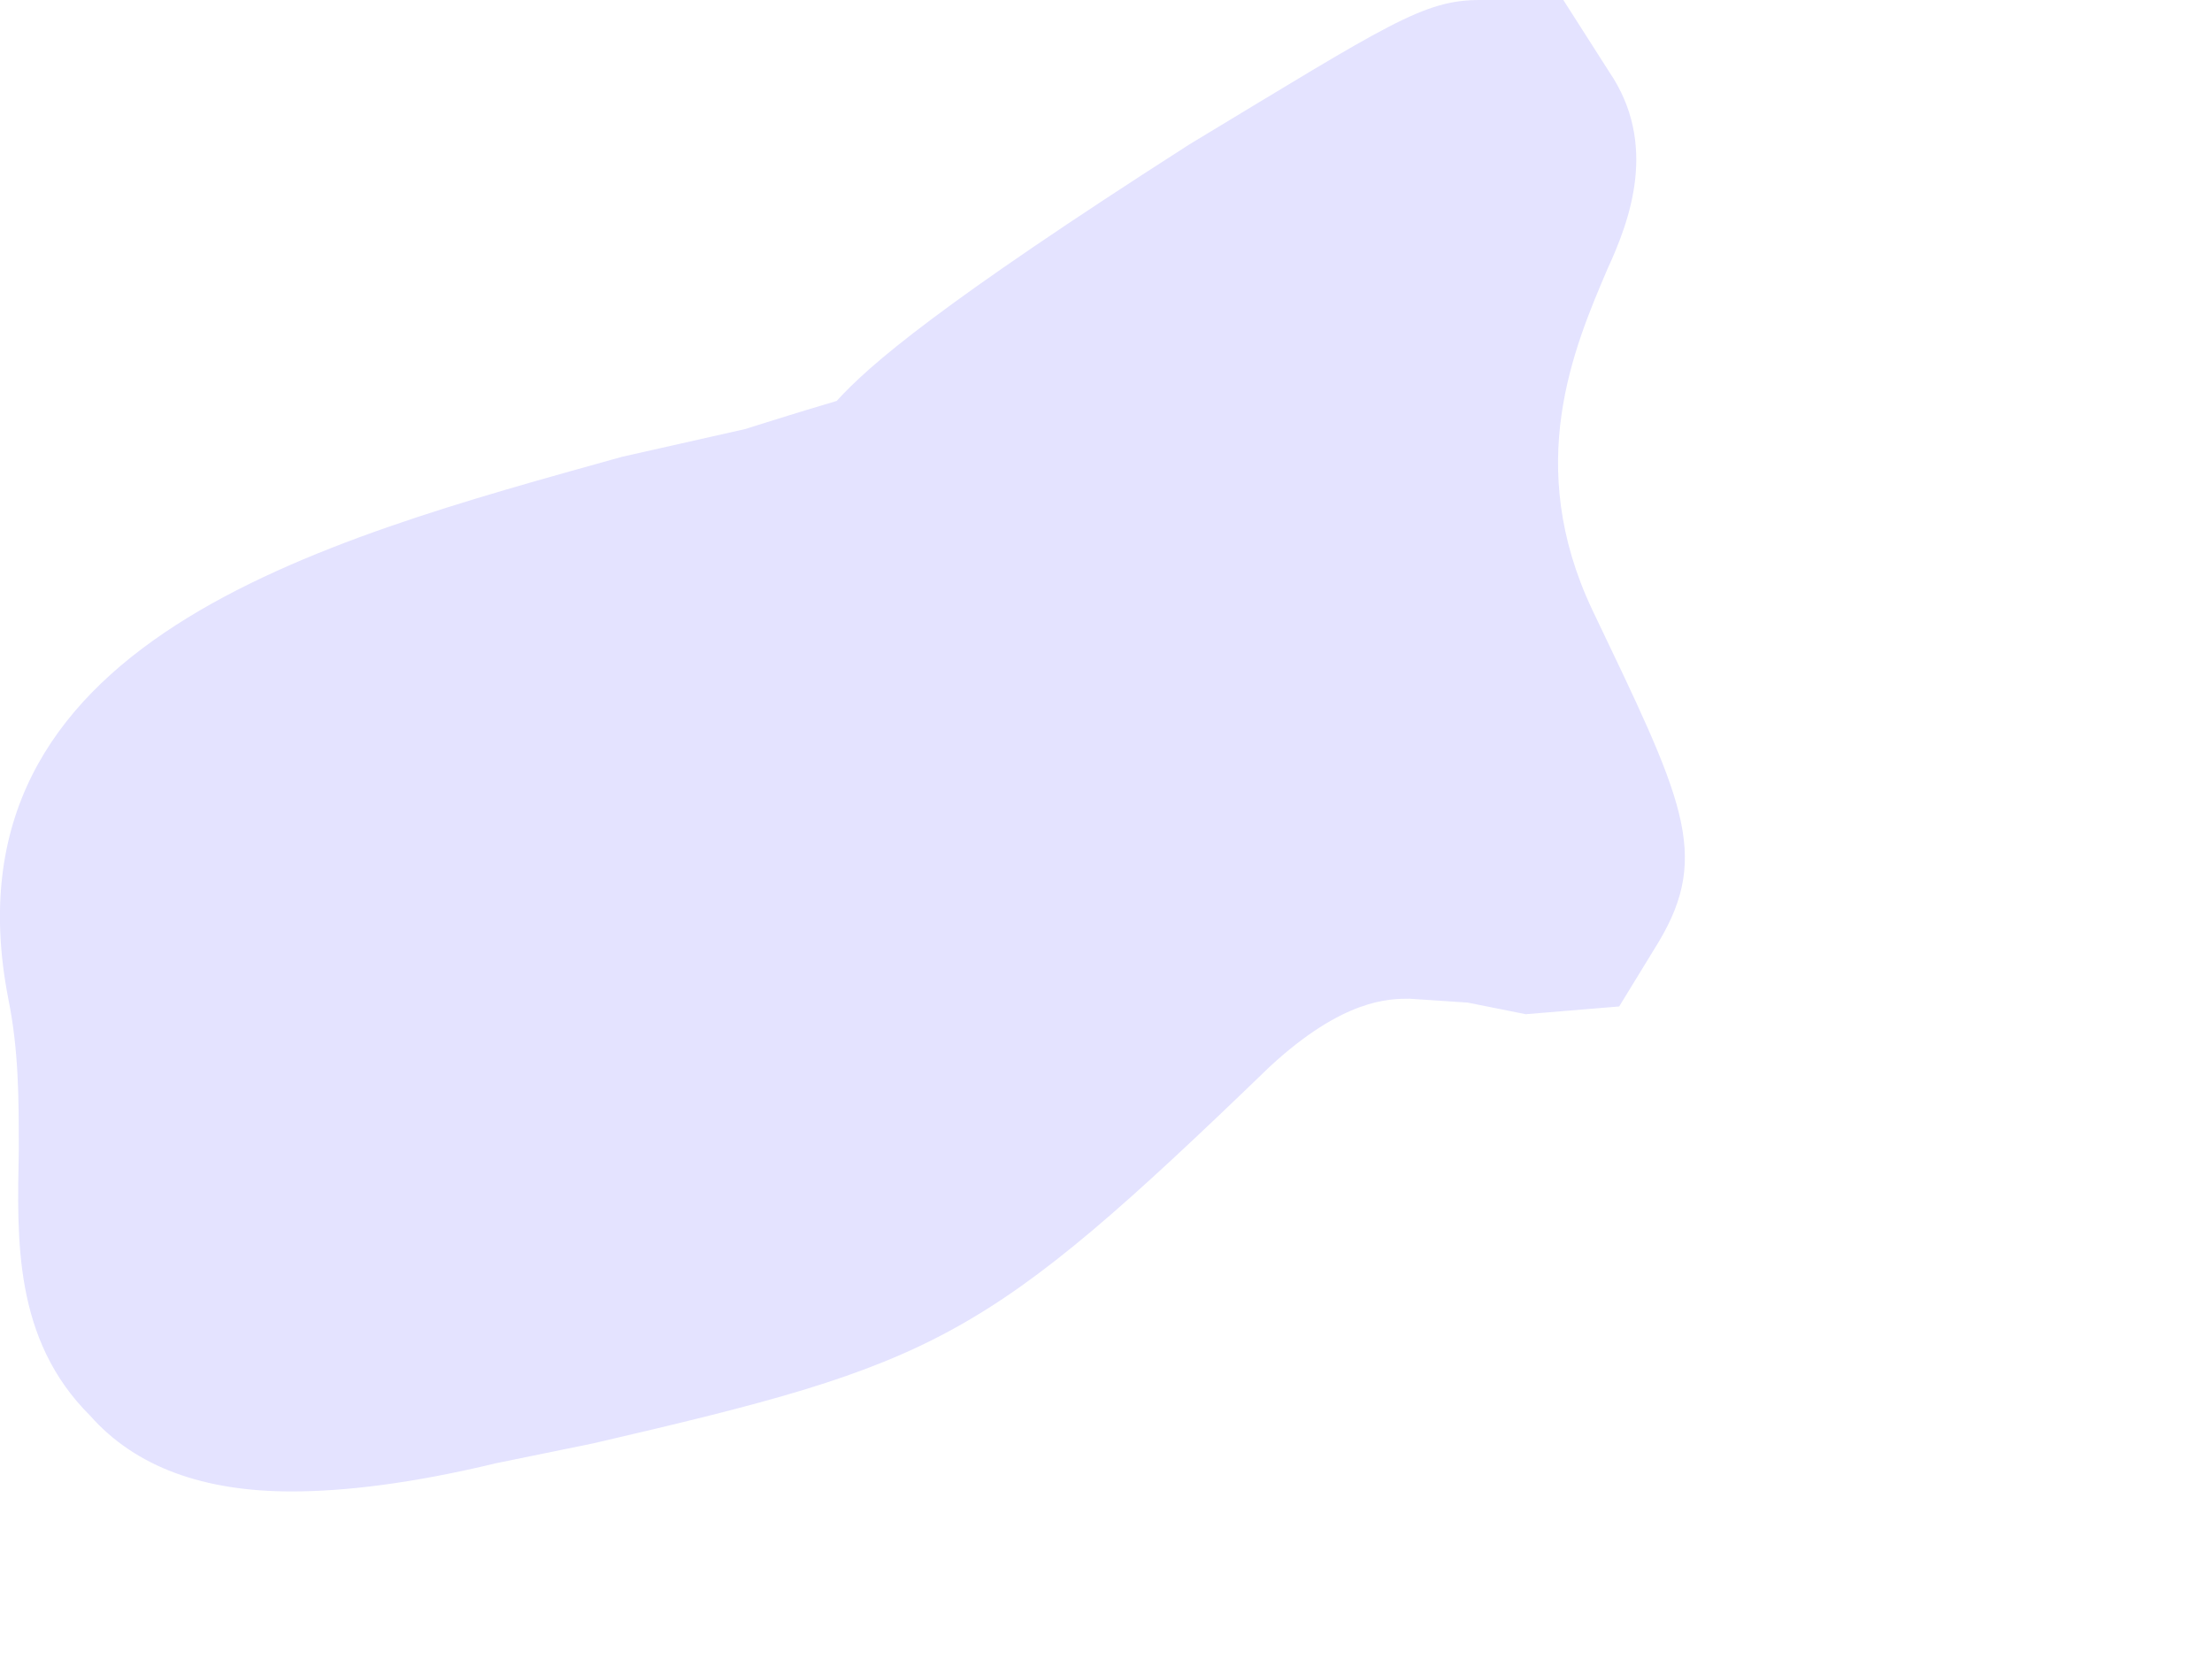 <?xml version="1.0" encoding="utf-8"?>
<svg xmlns="http://www.w3.org/2000/svg" fill="none" height="100%" overflow="visible" preserveAspectRatio="none" style="display: block;" viewBox="0 0 4 3" width="100%">
<path d="M2.91 0.13L2.827 0H2.676C2.574 0 2.512 0.043 2.151 0.261C1.698 0.551 1.572 0.66 1.513 0.725C1.489 0.732 1.439 0.747 1.347 0.776L1.125 0.826C0.576 0.979 -0.111 1.16 0.015 1.806C0.034 1.9 0.034 1.987 0.034 2.081C0.031 2.24 0.024 2.422 0.163 2.56C0.246 2.654 0.37 2.697 0.527 2.697C0.622 2.697 0.743 2.683 0.897 2.646L1.073 2.61C1.698 2.465 1.778 2.429 2.296 1.929C2.429 1.806 2.512 1.806 2.549 1.806L2.654 1.813L2.759 1.834L2.928 1.82L2.999 1.704C3.095 1.544 3.042 1.443 2.879 1.102C2.756 0.841 2.845 0.631 2.907 0.486C2.947 0.399 2.999 0.261 2.91 0.13Z" fill="#E4E3FF" id="Vector"/>
</svg>
